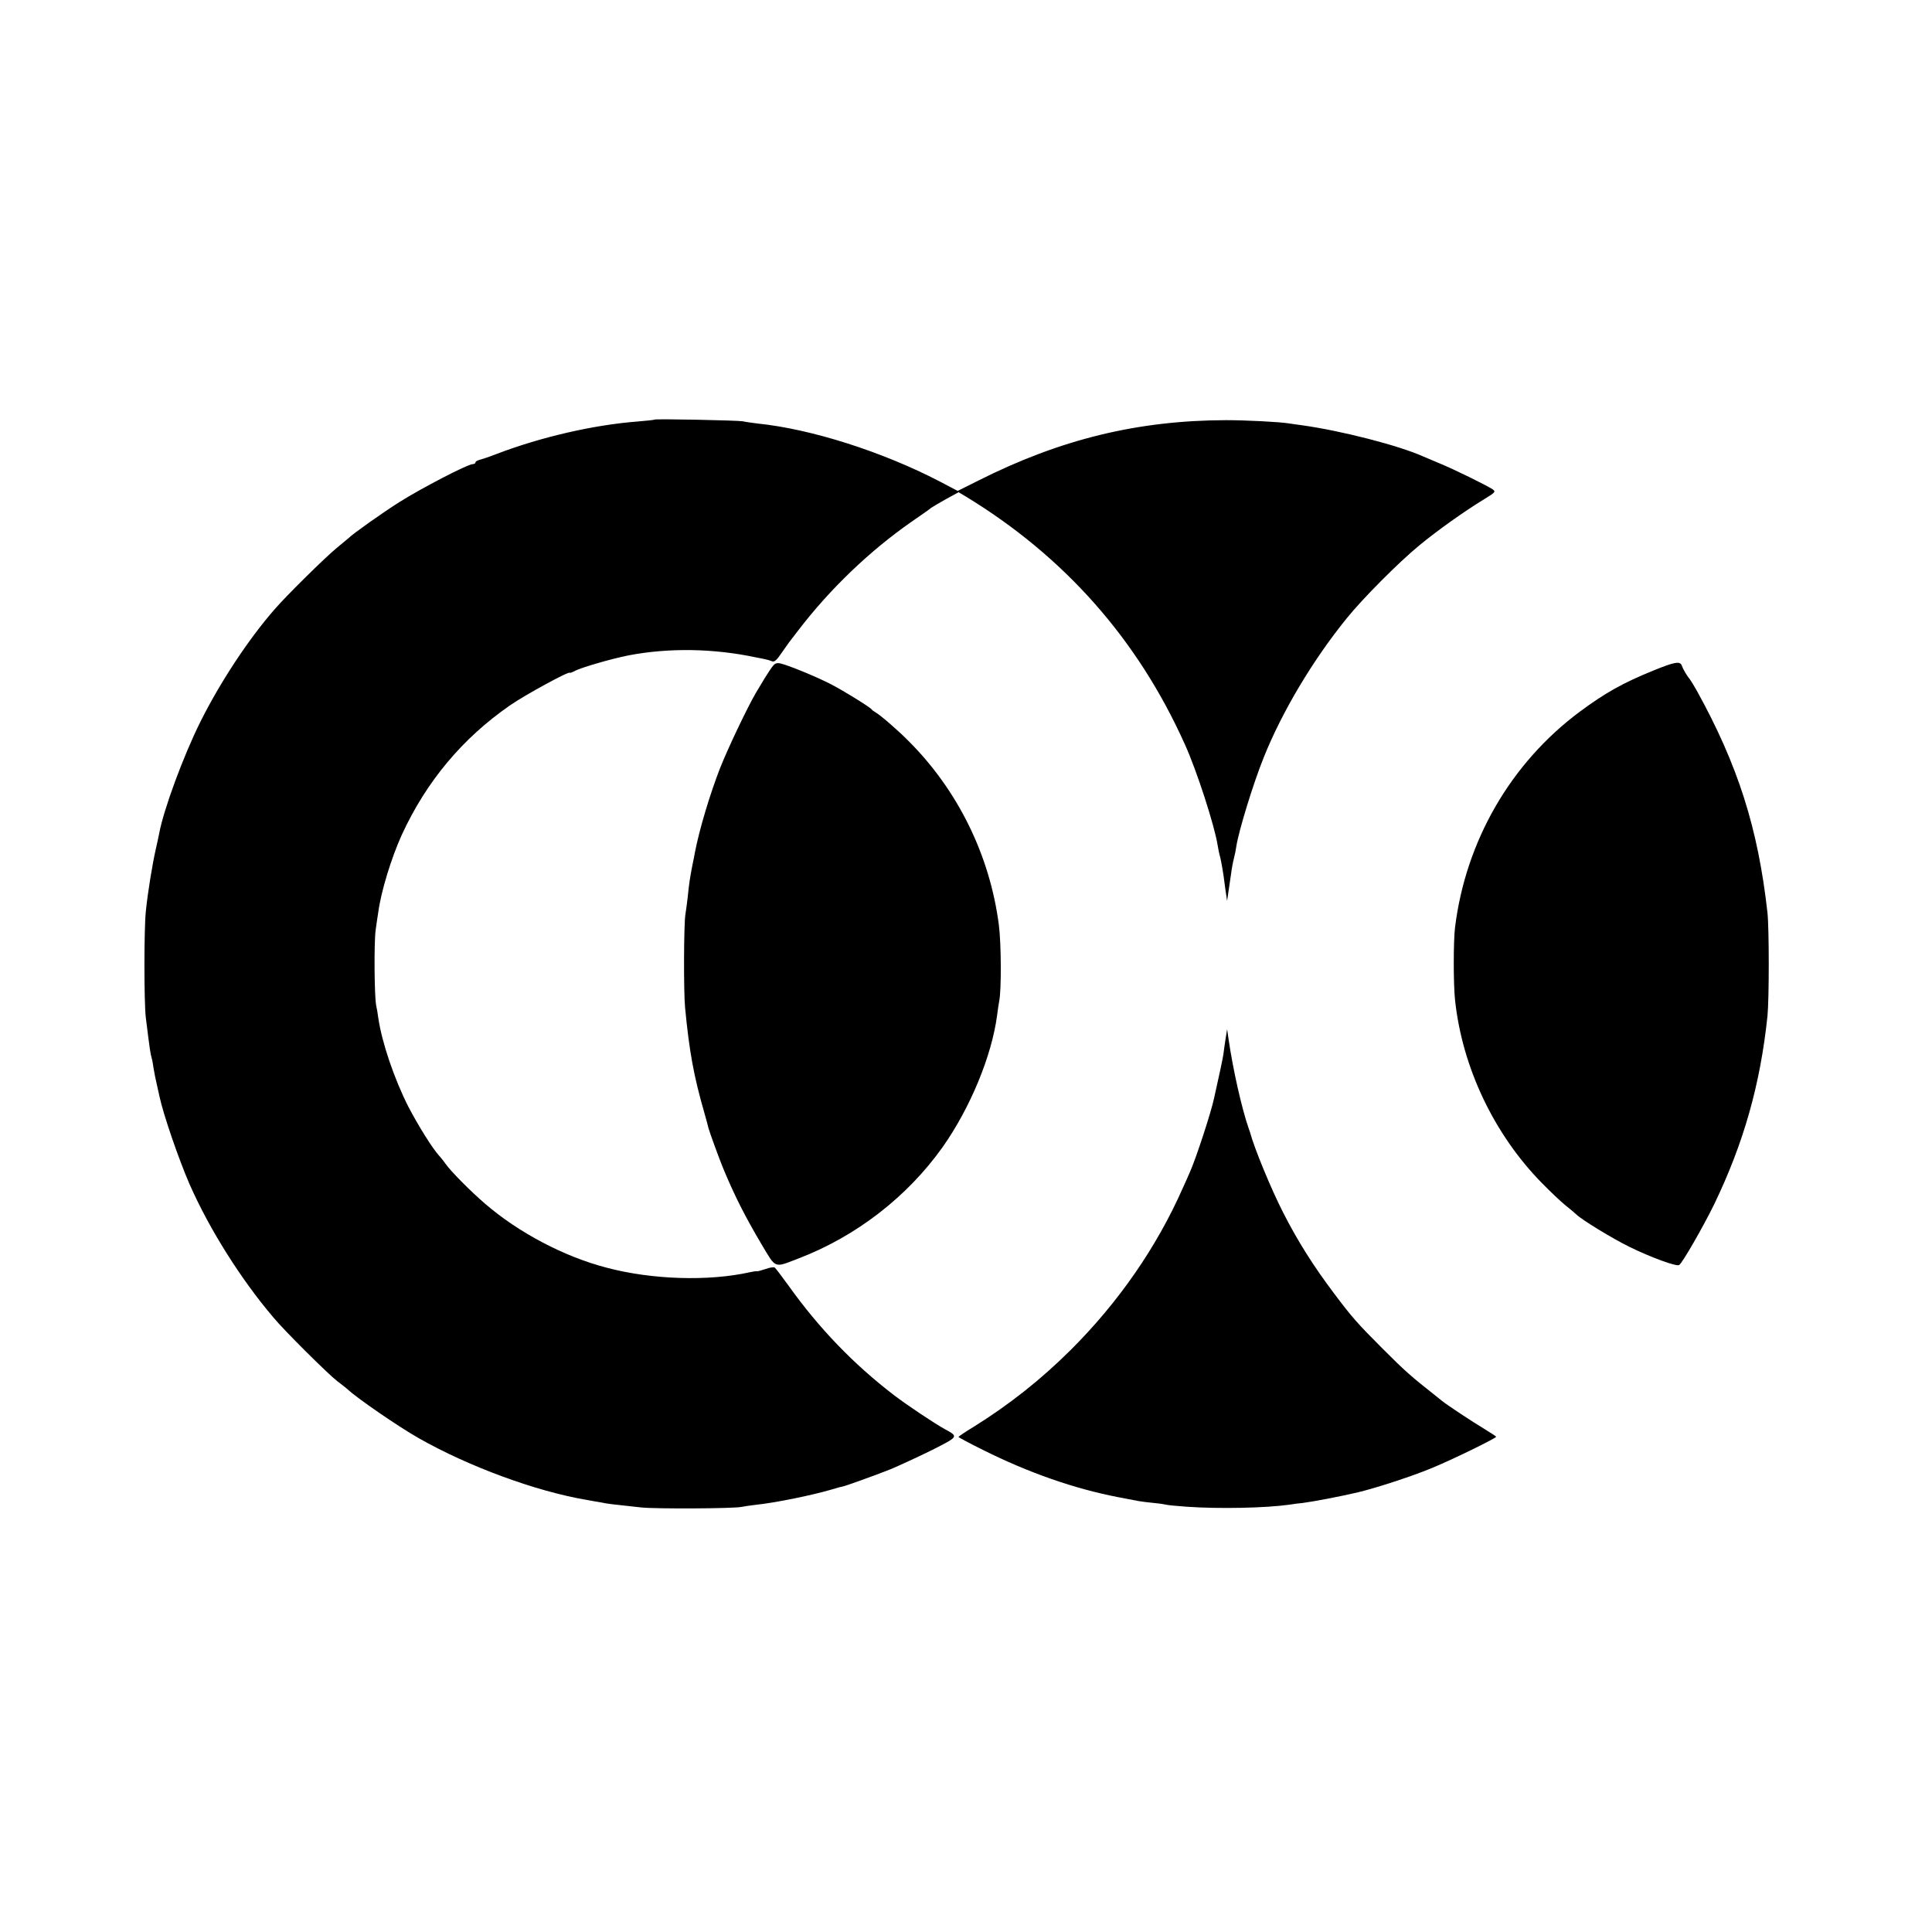 <svg height="1024pt" preserveAspectRatio="xMidYMid meet" viewBox="0 0 1024 1024" width="1024pt" xmlns="http://www.w3.org/2000/svg"><g transform="matrix(.1 0 0 -.1 0 1024)"><path d="m3469 8016c-2-2-42-6-89-10-234-18-511-82-745-171-38-15-80-29-92-32-13-3-23-9-23-14s-7-9-15-9c-26 0-274-129-388-201-90-57-248-169-267-189-3-3-32-27-65-54-59-48-271-257-330-326-139-159-290-389-393-596-90-180-195-466-218-590-3-15-11-54-19-88-17-75-42-226-52-326-10-94-10-484 0-565 22-176 24-188 31-213 3-9 7-34 10-54 3-21 11-59 17-85 6-27 12-55 14-63 20-96 103-336 159-465 106-241 274-507 446-709 60-72 290-300 337-336 26-19 51-40 57-45 46-44 268-197 376-258 264-150 620-281 885-326 33-6 71-13 85-15 25-6 61-10 210-26 79-8 487-6 530 3 14 3 48 8 75 11 105 11 296 50 402 81 26 8 51 15 55 15 15 2 176 60 259 93 47 20 145 65 218 101 142 72 142 71 71 110-57 31-200 127-270 180-217 166-400 357-560 581-36 50-69 93-74 97-5 3-27 0-48-8-22-7-42-13-46-12s-20-1-37-5c-219-49-519-40-760 24-224 58-467 186-644 339-77 66-182 172-209 211-9 13-25 33-35 44-35 38-111 160-163 260-74 146-140 339-159 470-3 23-8 52-11 65-10 47-12 335-3 400 5 36 11 79 14 95 14 108 69 288 125 411 130 282 321 511 574 686 81 56 316 184 316 172 0-2 13 2 29 11 39 19 187 62 281 81 213 41 451 38 680-11 14-2 34-7 45-9s27-7 37-11c12-5 25 6 49 42 18 26 37 53 41 58 5 6 27 35 50 65 165 216 377 420 600 575 51 35 98 68 103 73 6 4 40 25 78 46l68 37 37-22c523-318 912-757 1162-1314 64-141 158-433 174-536 3-20 8-42 10-50 4-12 11-45 21-109 1-8 6-42 10-75l9-60 7 48c4 27 10 70 14 95 3 26 10 63 15 82s11 49 13 65c13 83 90 334 145 470 97 243 262 519 441 739 83 103 272 293 381 383 99 82 240 182 348 248 57 35 61 39 44 51-29 20-210 109-282 138-36 15-74 31-85 36-131 59-436 137-644 166-25 3-57 8-71 10-50 8-227 17-330 17-469-1-879-101-1314-320l-110-55-95 50c-304 158-681 278-964 307-32 4-68 9-80 12-25 5-462 14-468 9z"/><path d="m4098 6712c-8-9-28-39-44-65-16-27-38-63-48-80-44-75-147-291-189-397-55-141-110-326-133-444-2-12-8-43-14-71-13-67-18-99-25-170-4-33-9-73-12-90-9-48-10-413-2-495 22-231 46-363 101-554 11-38 21-76 23-85 5-20 57-163 79-216 61-146 114-251 204-403 77-128 62-123 197-71 304 117 574 326 761 589 146 207 261 484 289 700 3 25 8 58 11 74 12 59 11 305-2 405-48 368-217 713-480 975-50 51-150 138-173 150-9 5-18 12-21 16-10 13-146 97-215 133-73 38-221 99-266 110-18 5-31 2-41-11z"/><path d="m8768 6688c-168-68-261-121-396-221-365-272-603-684-660-1142-9-76-9-300 0-385 38-357 206-711 460-970 46-47 103-101 127-120s49-40 56-47c30-29 189-126 280-171 114-56 250-106 265-97 17 11 128 204 186 323 156 324 244 634 282 997 9 92 9 461 0 547-50 448-156 782-375 1178-14 25-30 51-36 59-16 19-36 53-43 73-9 25-37 20-146-24z"/><path d="m6496 4735c-4-27-10-66-12-85-5-29-21-106-49-230-17-80-96-319-126-387-10-24-28-64-40-90-138-313-342-607-594-858-159-158-327-291-517-409-43-26-78-50-78-52s57-33 128-68c246-123 488-207 722-252 47-9 94-18 105-20s47-7 80-10 62-8 65-9c3-2 53-7 110-11 170-12 418-7 545 11 16 3 48 7 70 9 61 8 202 35 295 57 98 24 280 83 384 126 102 41 346 160 346 168 0 2-28 20-62 41-62 37-201 129-225 149-7 5-18 15-25 20-143 113-169 136-288 255-135 135-165 169-258 293-110 146-193 277-271 430-66 130-153 341-176 427-1 3-4 12-7 20-36 103-83 311-106 470l-8 55z"/></g></svg>
